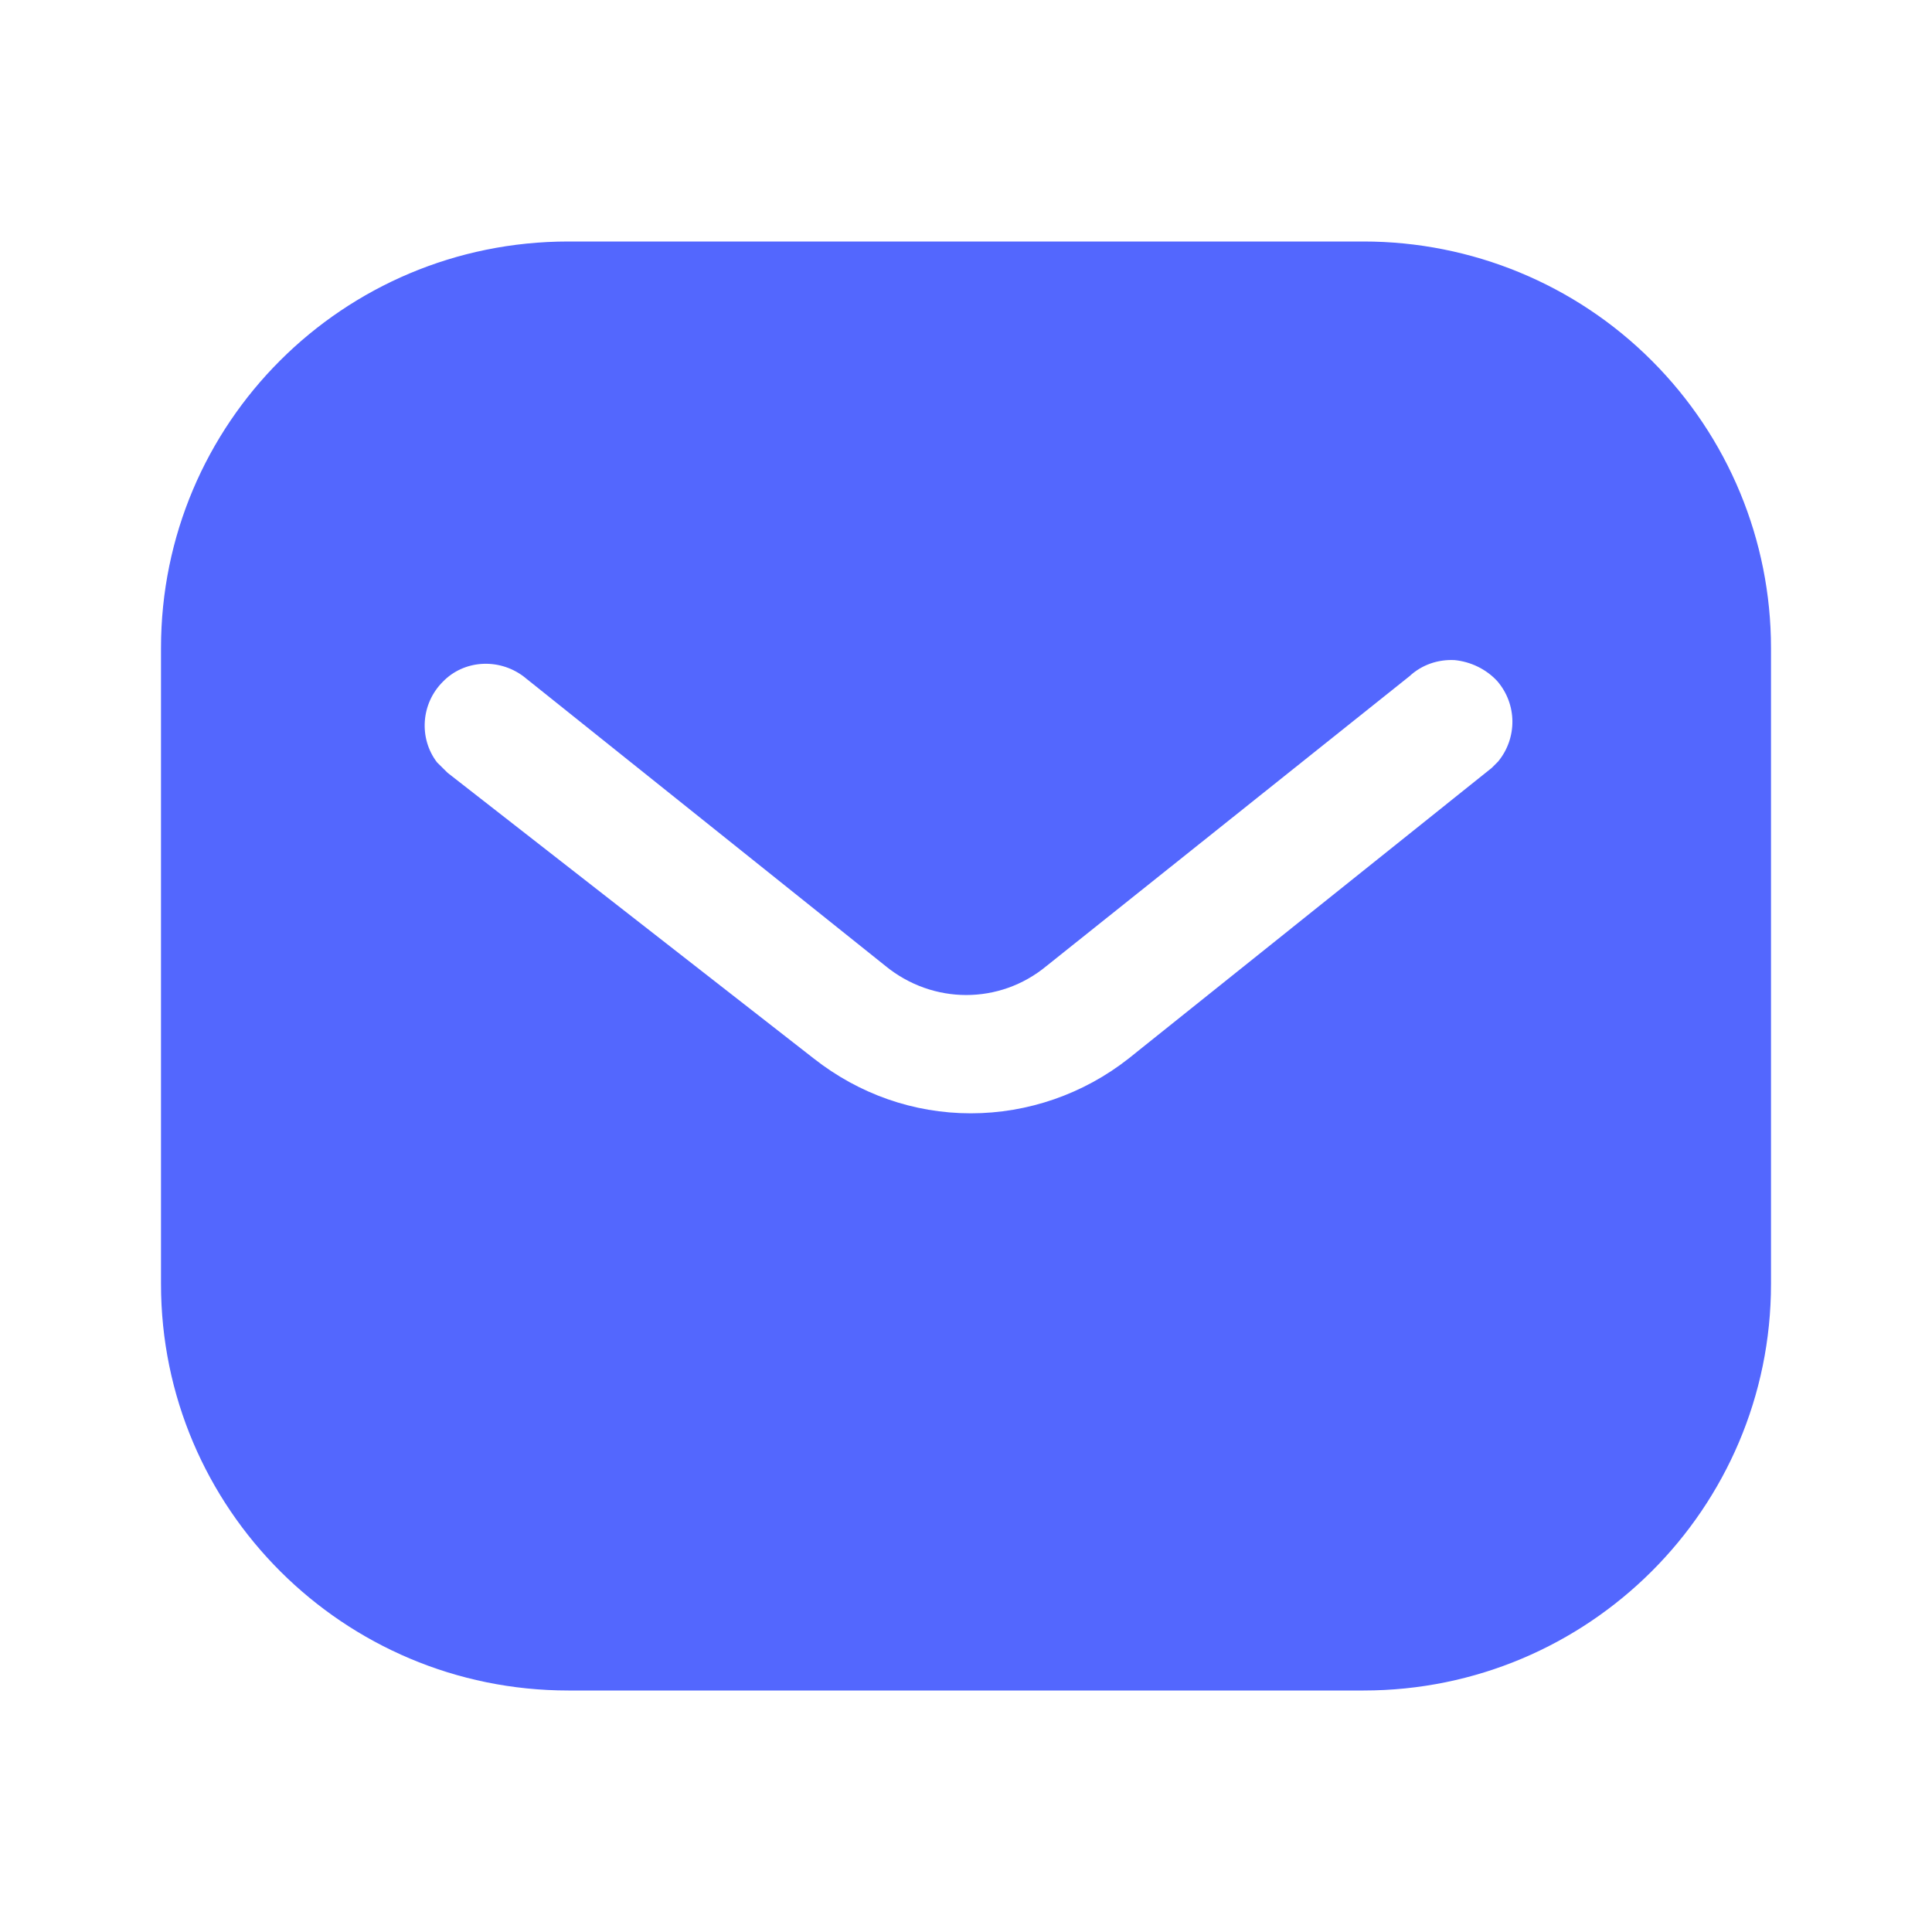 <svg width="36" height="36" viewBox="0 0 36 36" fill="none" xmlns="http://www.w3.org/2000/svg">
<path fill-rule="evenodd" clip-rule="evenodd" d="M25.409 4.5C27.42 4.5 29.355 5.295 30.779 6.721C32.203 8.145 33 10.065 33 12.075V23.925C33 28.11 29.595 31.5 25.409 31.5H10.59C6.404 31.5 3 28.11 3 23.925V12.075C3 7.89 6.388 4.5 10.59 4.5H25.409ZM27.795 14.31L27.915 14.19C28.273 13.755 28.273 13.125 27.898 12.69C27.69 12.466 27.404 12.33 27.105 12.3C26.79 12.284 26.49 12.39 26.264 12.6L19.5 18C18.63 18.721 17.384 18.721 16.5 18L9.75 12.6C9.284 12.255 8.639 12.3 8.25 12.705C7.845 13.11 7.8 13.755 8.143 14.205L8.34 14.4L15.165 19.725C16.005 20.385 17.023 20.745 18.09 20.745C19.154 20.745 20.19 20.385 21.029 19.725L27.795 14.31Z" fill="#5367FE"/>
</svg>
